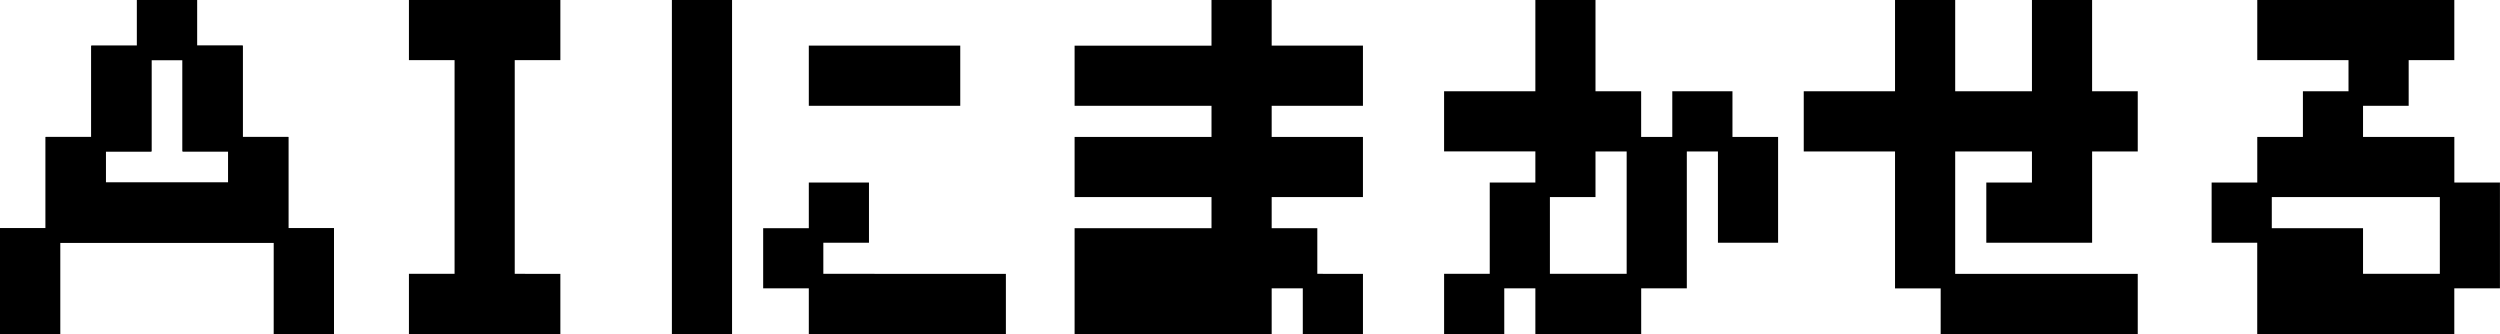 <svg xmlns="http://www.w3.org/2000/svg" width="172.157" height="23" viewBox="0 0 172.157 23">
  <g id="グループ_6718" data-name="グループ 6718" transform="translate(-683 -316)">
    <path id="パス_22193" data-name="パス 22193" d="M19.357,152.5H22.5v-6.286H19.357Zm-9.429-22v3.143H6.786v6.286H3.643v6.286H.5V152.5H3.643v-6.286H19.357v-6.286H16.215v-6.286H13.071v6.286h3.144v3.143H6.786v-3.143H9.929v-6.286h3.143V130.5Z" transform="translate(683 186)" stroke="#000" stroke-width="1"/>
    <path id="パス_22194" data-name="パス 22194" d="M.5,146.214H3.643V152.5H.5Zm3.143,0v-6.286H6.786v3.143h9.429v-3.143H13.071v-6.286h3.143v6.286h3.143v6.286Zm3.143-12.571H9.929v6.286H6.786ZM9.929,130.5h3.143v3.143H9.929Zm9.429,15.714H22.5V152.5H19.357Z" transform="translate(683 186)" stroke="#000" stroke-miterlimit="10" stroke-width="1"/>
    <path id="パス_22195" data-name="パス 22195" d="M28.5,130.5v3.143h3.143v15.714H28.5V152.5h9.428v-3.143H34.786V133.643h3.142V130.5Z" transform="translate(683.16 186)" stroke="#000" stroke-width="1"/>
    <path id="パス_22197" data-name="パス 22197" d="M56.929,152.5H69.5v-3.143H56.929Zm0-9.429v3.143H53.786v3.143h3.143v-3.143h3.143v-3.143Zm0-6.286h9.429v-3.143H56.929ZM47.5,152.5h3.143v-22H47.5Z" transform="translate(682.268 186)" stroke="#000" stroke-width="1"/>
    <path id="パス_22199" data-name="パス 22199" d="M91.465,152.5h3.143v-3.143H91.465Zm-6.287-22v3.143H75.751v3.143h9.428v3.143H75.751v3.143h9.428v3.143H75.751V152.5H88.322v-3.143h3.143v-3.143H88.322v-3.143h6.285v-3.143H88.322v-3.143h6.285v-3.143H88.322V130.5Z" transform="translate(681.749 186)" stroke="#000" stroke-width="1"/>
    <path id="パス_22201" data-name="パス 22201" d="M103.518,143.071v6.286h-3.143V152.5h3.143v-3.143h3.143v-6.286Zm15.714,3.143h3.143v-6.286h-3.143Zm-3.143-9.429v3.143h-3.142v9.429h-6.287V152.5h6.287v-3.143h3.142v-9.429h3.143v-3.143Zm-9.429-6.286v6.286h-6.286v3.143h6.286v3.143H109.8v-3.143h3.144v-3.143H109.8V130.5Z" transform="translate(682.57 186)" stroke="#000" stroke-width="1"/>
    <path id="パス_22203" data-name="パス 22203" d="M134.429,152.5H147v-3.143h-12.57Zm6.286-22v6.286h-6.286V130.5h-3.143v6.286H125v3.143h6.286v9.429h3.143v-9.429h6.286v3.143h-3.143v3.143h6.286v-6.286H147v-3.143h-3.143V130.5Z" transform="translate(682.711 186)" stroke="#000" stroke-width="1"/>
    <path id="パス_22205" data-name="パス 22205" d="M169.089,143.071v6.286H162.8v-3.143h-6.286V152.5h12.571v-3.143h3.143v-6.286Zm-9.429-6.286v3.143h-3.143v3.143h-3.143v3.143h3.143v-3.143h12.571v-3.143H162.8v-3.143Zm-3.143-6.286v3.143H162.8v3.143h3.143v-3.143h3.143V130.5Z" transform="translate(682.425 186)" stroke="#000" stroke-width="1"/>
  </g>
</svg>
